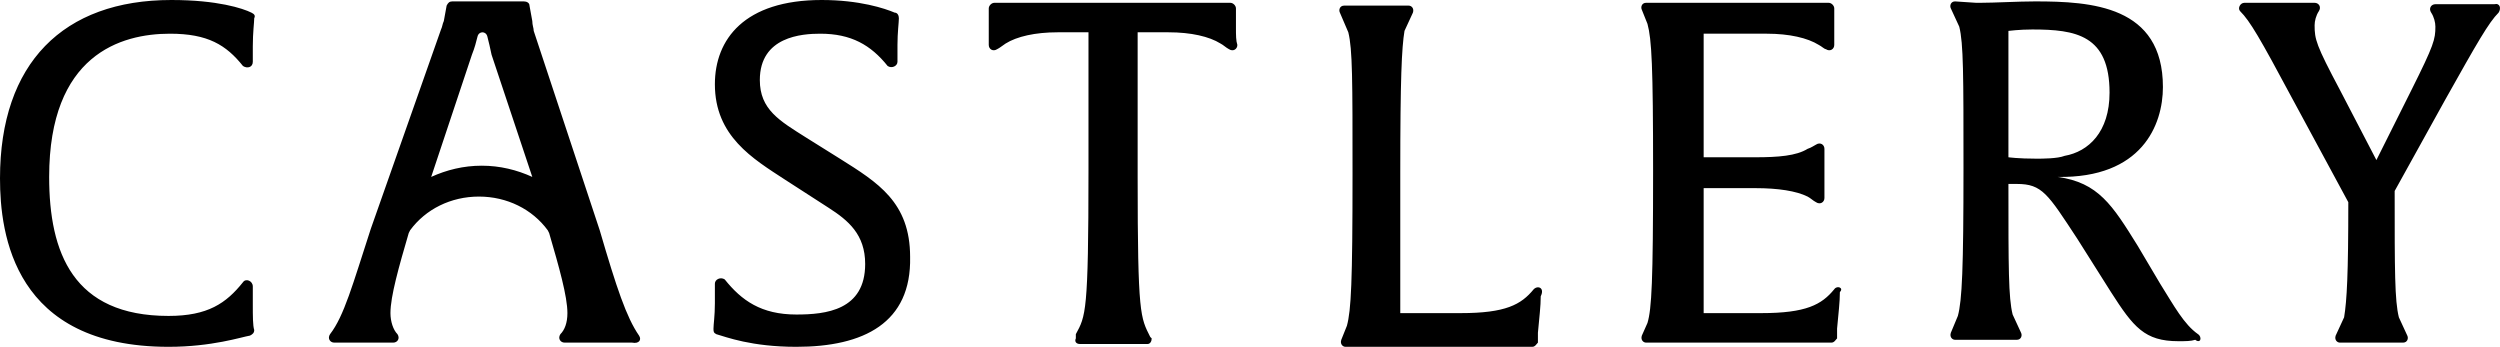 <svg xmlns="http://www.w3.org/2000/svg" width="173" height="24" viewBox="0 0 173 24" fill="none"><path d="M11.663 24C0.972 24 0 16.227 0 12.34C0 4.372 4.374 0 11.857 0C15.065 0 16.814 0.583 17.397 0.874C17.592 0.972 17.689 1.069 17.592 1.263C17.592 1.555 17.494 2.235 17.494 3.206V4.275C17.494 4.664 17.106 4.761 16.814 4.567C15.648 3.109 14.384 2.332 11.76 2.332C8.358 2.332 3.402 3.789 3.402 12.243C3.402 17.49 5.054 21.862 11.663 21.862C14.384 21.862 15.648 20.988 16.814 19.53C17.008 19.239 17.494 19.433 17.494 19.822V21.085C17.494 21.862 17.494 22.543 17.592 22.834C17.592 23.028 17.494 23.125 17.3 23.223C16.717 23.32 14.676 24 11.663 24ZM55.107 24C51.997 24 50.248 23.32 49.567 23.125C49.373 23.028 49.373 22.931 49.373 22.737C49.373 22.445 49.47 21.862 49.47 20.988V19.628C49.47 19.336 49.859 19.142 50.151 19.336C51.317 20.794 52.678 21.765 55.107 21.765C57.148 21.765 59.87 21.474 59.87 18.267C59.87 16.227 58.703 15.255 57.343 14.381L54.33 12.437C52.094 10.98 49.47 9.425 49.47 5.83C49.47 2.721 51.511 0 56.857 0C59.481 0 61.23 0.583 61.911 0.874C62.105 0.874 62.202 1.069 62.202 1.263C62.202 1.555 62.105 2.235 62.105 3.109V4.275C62.105 4.567 61.716 4.761 61.425 4.567C60.258 3.109 58.898 2.332 56.76 2.332C55.496 2.332 52.58 2.526 52.58 5.538C52.58 7.579 53.941 8.356 55.788 9.522L58.12 10.98C60.744 12.632 62.98 13.992 62.98 17.781C63.077 22.348 59.773 24 55.107 24ZM44.222 23.223C43.347 21.959 42.667 19.919 41.501 15.935L36.933 2.138C36.933 1.943 36.835 1.749 36.835 1.457L36.641 0.389C36.641 0.194 36.447 0.097 36.252 0.097H31.296C31.101 0.097 31.004 0.194 30.907 0.389L30.712 1.457C30.615 1.652 30.615 1.846 30.518 2.04L25.658 15.838C24.395 19.725 23.812 21.862 22.84 23.125C22.645 23.417 22.84 23.709 23.131 23.709H27.213C27.505 23.709 27.699 23.417 27.505 23.125C27.213 22.834 27.019 22.251 27.019 21.668C27.019 20.502 27.602 18.462 28.283 16.13L28.38 15.935C29.449 14.478 31.198 13.603 33.142 13.603C35.086 13.603 36.835 14.478 37.904 15.935L38.002 16.13C38.682 18.462 39.265 20.502 39.265 21.668C39.265 22.348 39.071 22.834 38.779 23.125C38.585 23.417 38.779 23.709 39.071 23.709H43.736C44.222 23.806 44.416 23.514 44.222 23.223ZM33.337 11.466C32.073 11.466 30.907 11.757 29.838 12.243L32.656 3.789C32.851 3.304 32.948 2.915 33.045 2.526C33.142 2.138 33.628 2.138 33.725 2.526C33.822 2.915 33.92 3.304 34.017 3.789L36.835 12.243C35.766 11.757 34.6 11.466 33.337 11.466ZM85.528 1.943V0.583C85.528 0.389 85.334 0.194 85.139 0.194H68.811C68.617 0.194 68.422 0.389 68.422 0.583V3.109C68.422 3.401 68.714 3.595 69.006 3.401C69.2 3.304 69.297 3.206 69.589 3.012C70.366 2.526 71.63 2.235 73.185 2.235H75.323V11.757C75.323 21.668 75.129 21.862 74.448 23.125V23.417C74.351 23.611 74.448 23.806 74.74 23.806H79.405C79.599 23.806 79.697 23.611 79.697 23.417L79.599 23.32C78.919 21.959 78.725 21.862 78.725 12.243V2.235H80.863C82.418 2.235 83.681 2.526 84.459 3.012C84.653 3.109 84.848 3.304 85.042 3.401C85.334 3.595 85.625 3.401 85.625 3.109C85.528 2.818 85.528 2.429 85.528 1.943ZM106.133 20.016C105.258 21.085 104.189 21.668 101.079 21.668H96.899V11.951C96.899 5.441 96.997 3.304 97.191 2.138L97.774 0.874C97.871 0.583 97.677 0.389 97.483 0.389H93.012C92.72 0.389 92.623 0.68 92.72 0.874L93.303 2.235C93.595 3.401 93.595 5.538 93.595 12.049C93.595 19.53 93.498 21.474 93.206 22.543L92.817 23.514C92.72 23.806 92.915 24 93.109 24H106.035C106.23 24 106.327 23.806 106.424 23.709V23.028C106.521 21.959 106.619 21.182 106.619 20.502C106.91 19.919 106.424 19.725 106.133 20.016ZM172.611 0.291H168.529C168.238 0.291 168.043 0.583 168.238 0.874C168.432 1.166 168.529 1.555 168.529 1.846C168.529 2.721 168.432 3.109 166.877 6.219L164.447 11.077L161.92 6.219C160.268 3.109 160.171 2.721 160.171 1.749C160.171 1.457 160.268 1.069 160.462 0.777C160.657 0.486 160.462 0.194 160.171 0.194H155.311C155.02 0.194 154.825 0.583 155.02 0.777C155.7 1.457 156.38 2.623 158.616 6.802L162.503 13.992C162.503 18.947 162.406 20.794 162.212 21.959L161.629 23.223C161.531 23.514 161.726 23.709 161.92 23.709H166.294C166.585 23.709 166.683 23.417 166.585 23.223L166.002 21.959C165.711 20.794 165.711 18.753 165.711 13.215L169.21 6.899C171.445 2.915 172.222 1.555 172.903 0.874C173.097 0.583 173 0.194 172.611 0.291ZM126.931 20.016C126.057 21.085 124.988 21.668 121.878 21.668H117.893V13.02H121.489C123.044 13.02 124.307 13.215 125.085 13.603C125.279 13.7 125.474 13.895 125.668 13.992C125.96 14.186 126.251 13.992 126.251 13.7V10.3C126.251 10.008 125.96 9.814 125.668 10.008C125.474 10.105 125.376 10.202 125.085 10.3C124.307 10.785 123.044 10.883 121.489 10.883H117.893V2.332H122.266C123.821 2.332 125.085 2.623 125.862 3.109C126.057 3.206 126.251 3.401 126.348 3.401C126.64 3.595 126.931 3.401 126.931 3.109V0.583C126.931 0.389 126.737 0.194 126.543 0.194H113.908C113.616 0.194 113.519 0.486 113.616 0.68L114.005 1.652C114.297 2.721 114.394 4.567 114.394 11.854C114.394 19.433 114.297 21.377 114.005 22.348L113.616 23.223C113.519 23.514 113.713 23.709 113.908 23.709H126.737C126.931 23.709 127.029 23.514 127.126 23.417V22.737C127.223 21.668 127.32 20.891 127.32 20.21C127.612 19.919 127.126 19.725 126.931 20.016ZM152.104 23.125C151.132 22.445 150.452 21.182 149.48 19.628L147.925 17.004C146.175 14.186 145.203 12.632 142.385 12.243C148.216 12.34 149.674 8.648 149.674 6.024C149.674 0.389 144.717 0.097 140.83 0.097C139.663 0.097 138.011 0.194 137.039 0.194H136.748L135.29 0.097C134.998 0.097 134.901 0.389 134.998 0.583L135.581 1.846C135.873 3.012 135.873 5.15 135.873 11.66C135.873 18.559 135.776 20.794 135.484 21.862L134.998 23.028C134.901 23.32 135.096 23.514 135.29 23.514H139.566C139.858 23.514 139.955 23.223 139.858 23.028L139.275 21.765C138.983 20.599 138.983 18.559 138.983 12.729H139.566C141.316 12.729 141.704 13.409 143.746 16.518L146.078 20.21C147.633 22.64 148.411 23.611 150.743 23.611C151.229 23.611 151.618 23.611 151.91 23.514C152.298 23.806 152.396 23.32 152.104 23.125ZM140.927 10.98C139.663 10.98 138.983 10.883 138.983 10.883V2.138C138.983 2.138 139.761 2.04 140.635 2.04C143.648 2.04 145.981 2.429 145.981 6.413C145.981 9.134 144.523 10.494 142.871 10.785C142.385 10.98 141.316 10.98 140.927 10.98Z" fill="black"></path></svg>